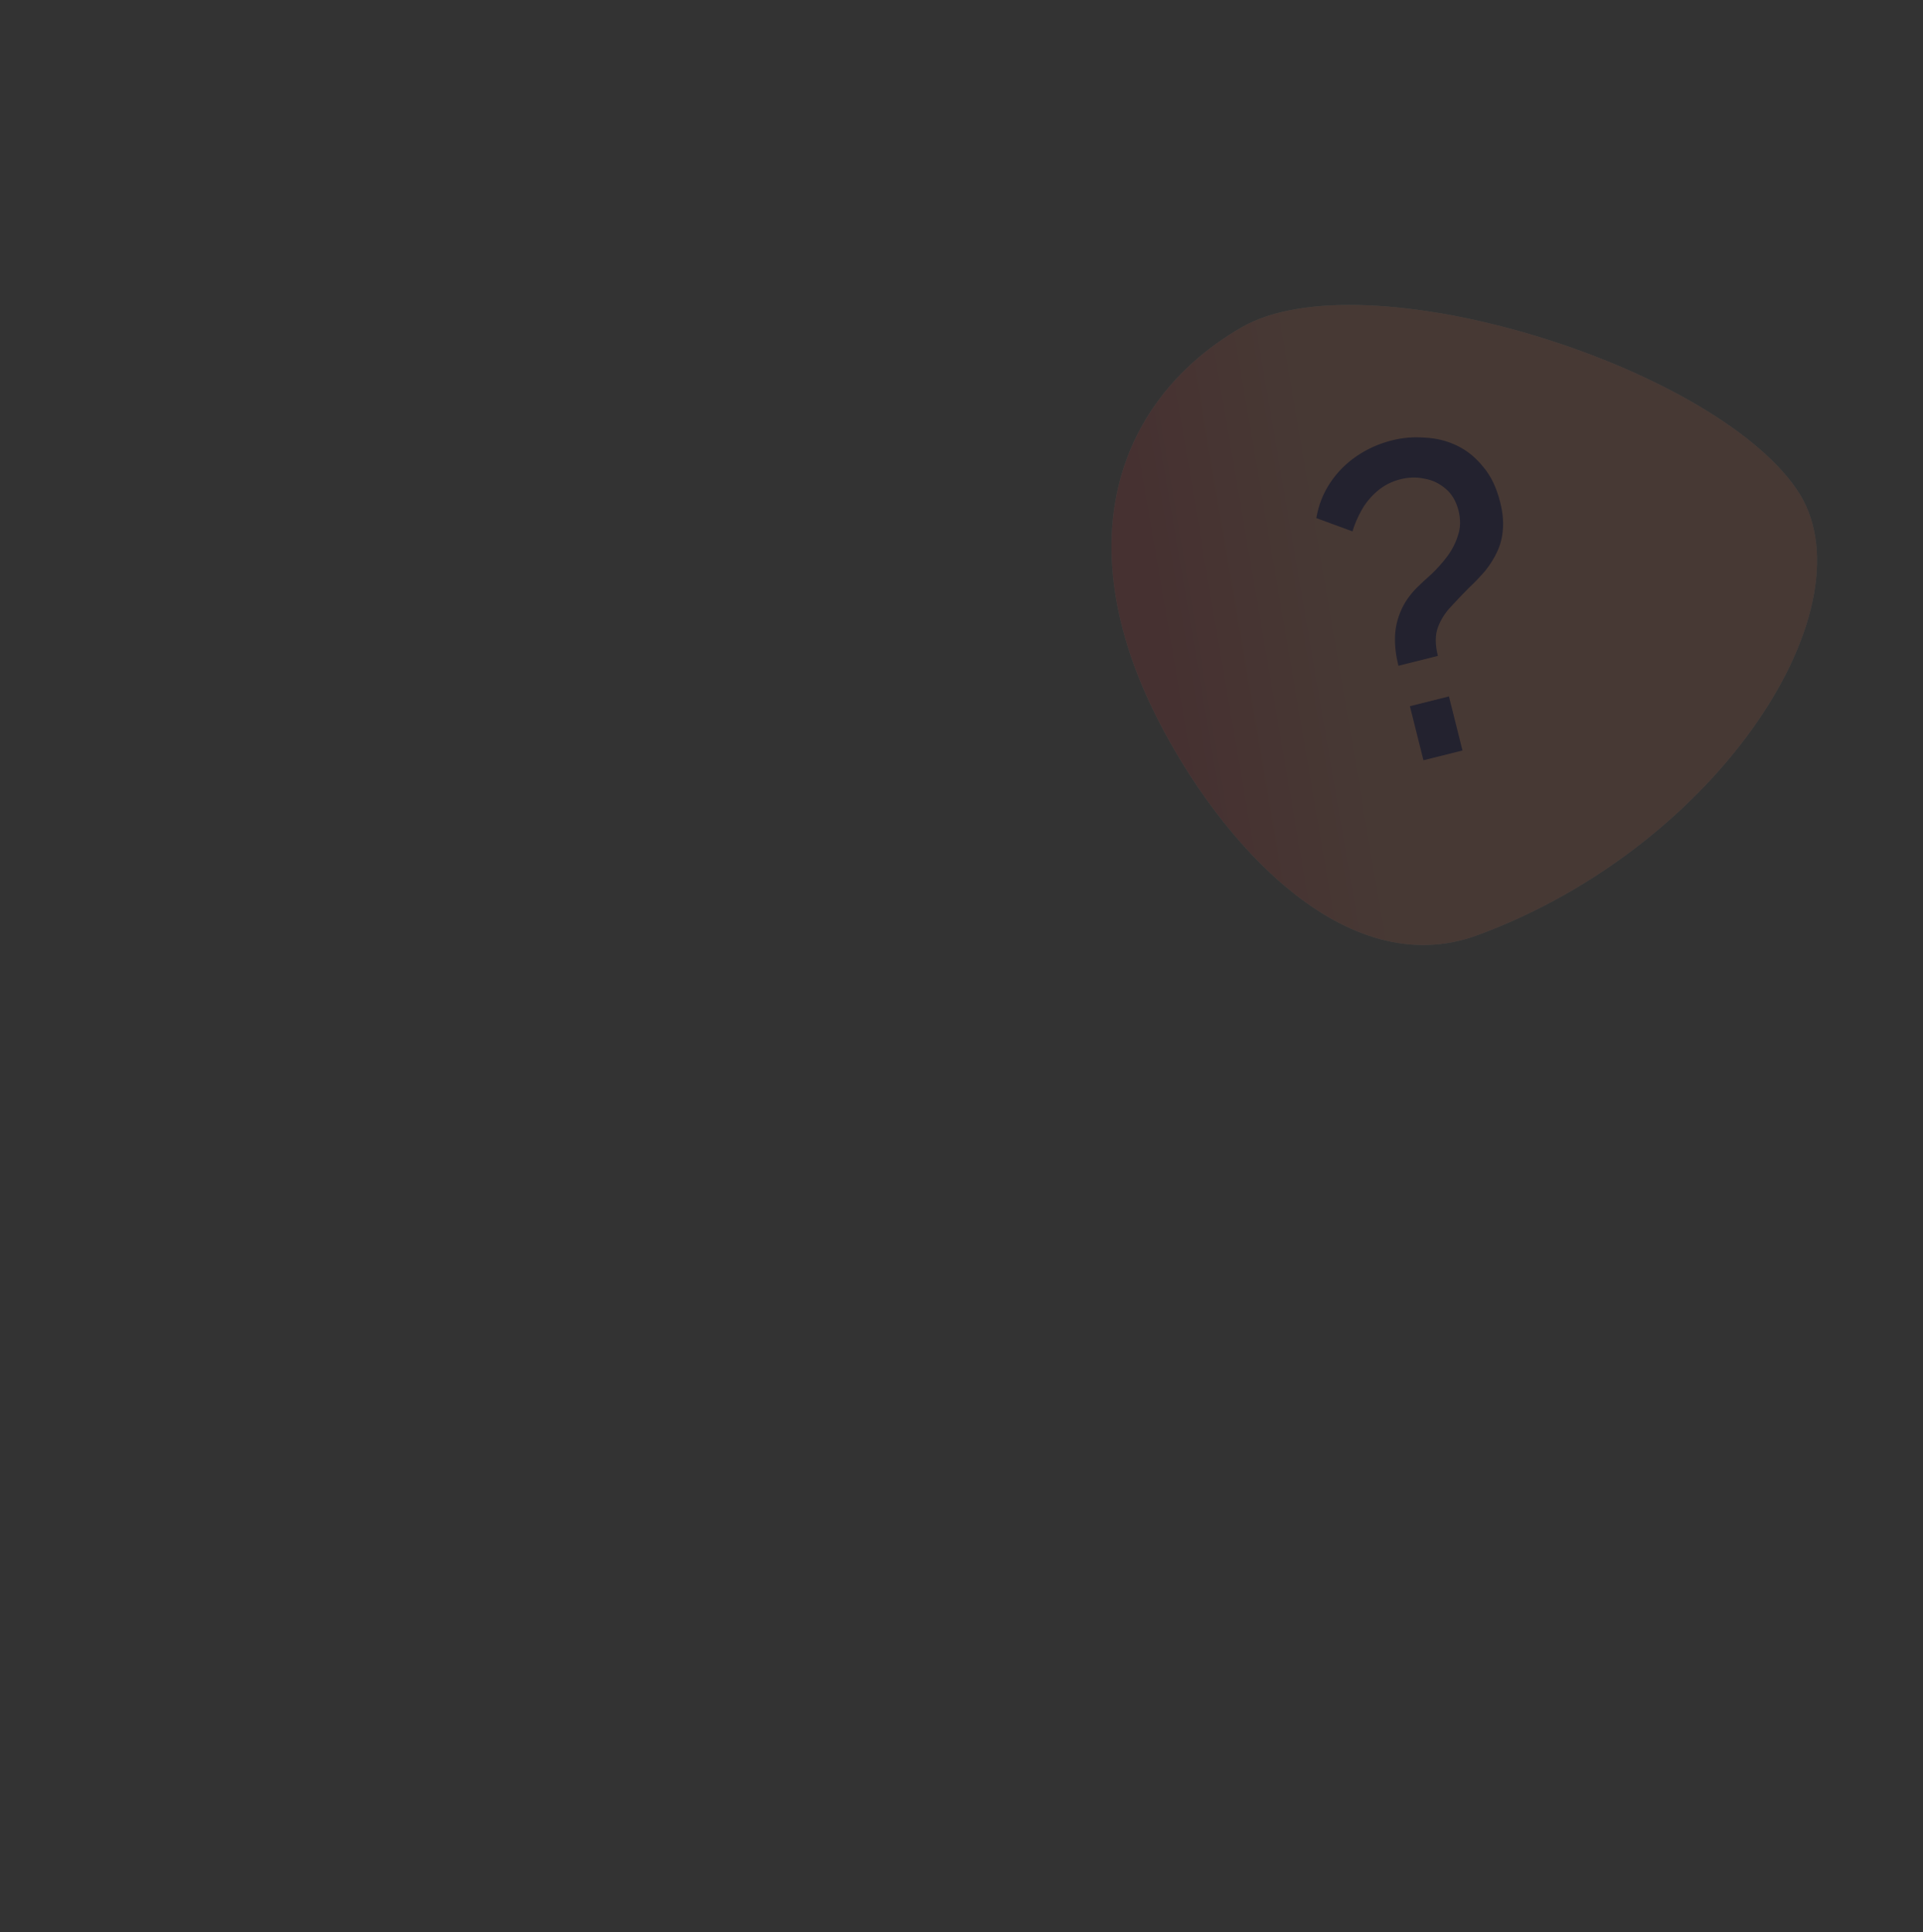 <svg width="200" height="201" viewBox="0 0 200 201" fill="none" xmlns="http://www.w3.org/2000/svg">
<rect x="0" y="0" width="200" height="201" fill="#333333" stroke="none"/>
<g opacity="0.1">
<path d="M186.856 50.89C194.979 62.721 178.982 87.95 153.658 97.276C139.889 102.347 126.845 87.526 120.362 74.724C110.922 56.085 116.398 41.429 129.101 34.064C141.803 26.699 177.934 37.896 186.856 50.89Z" fill="url(#paint0_linear_991_164)"/>
<path d="M186.856 50.89C194.979 62.721 178.982 87.95 153.658 97.276C139.889 102.347 126.845 87.526 120.362 74.724C110.922 56.085 116.398 41.429 129.101 34.064C141.803 26.699 177.934 37.896 186.856 50.89Z" fill="url(#paint1_linear_991_164)"/>
</g>
<path d="M145.442 69.251C145.181 68.21 145.062 67.228 145.084 66.305C145.106 65.383 145.295 64.498 145.652 63.65C146.002 62.772 146.567 61.935 147.347 61.139C147.779 60.715 148.292 60.239 148.887 59.711C149.474 59.153 150.017 58.543 150.515 57.881C151.013 57.219 151.385 56.494 151.63 55.705C151.905 54.909 151.927 54.05 151.697 53.128C151.451 52.146 151.008 51.388 150.369 50.852C149.721 50.287 148.985 49.934 148.159 49.793C147.356 49.615 146.523 49.633 145.66 49.849C144.738 50.08 143.939 50.486 143.262 51.066C142.585 51.646 142.039 52.305 141.622 53.041C141.206 53.778 140.886 54.521 140.663 55.273L136.903 53.89C137.133 52.536 137.617 51.309 138.353 50.208C139.089 49.107 140.011 48.181 141.119 47.429C142.227 46.678 143.45 46.135 144.789 45.8C145.89 45.524 147.02 45.431 148.181 45.52C149.363 45.572 150.475 45.847 151.517 46.345C152.558 46.843 153.469 47.579 154.251 48.553C155.054 49.49 155.646 50.717 156.025 52.234C156.286 53.276 156.379 54.217 156.305 55.057C156.253 55.86 156.063 56.619 155.736 57.333C155.409 58.047 154.993 58.72 154.487 59.353C153.974 59.955 153.398 60.558 152.758 61.16C152.126 61.793 151.513 62.436 150.918 63.091C150.316 63.716 149.862 64.43 149.557 65.233C149.253 66.037 149.249 67.033 149.547 68.223L145.442 69.251ZM148.043 79.079L146.636 73.457L150.697 72.44L152.104 78.063L148.043 79.079Z" fill="#23222F"/>
<defs>
<linearGradient id="paint0_linear_991_164" x1="117.875" y1="57.867" x2="175.308" y2="75.752" gradientUnits="userSpaceOnUse">
<stop stop-color="#DEFDEE"/>
<stop offset="1" stop-color="#FAF2DD"/>
</linearGradient>
<linearGradient id="paint1_linear_991_164" x1="122.107" y1="75.011" x2="139.838" y2="71.98" gradientUnits="userSpaceOnUse">
<stop stop-color="#F81F1F"/>
<stop offset="1" stop-color="#FF6C3E"/>
</linearGradient>
</defs>
</svg>
